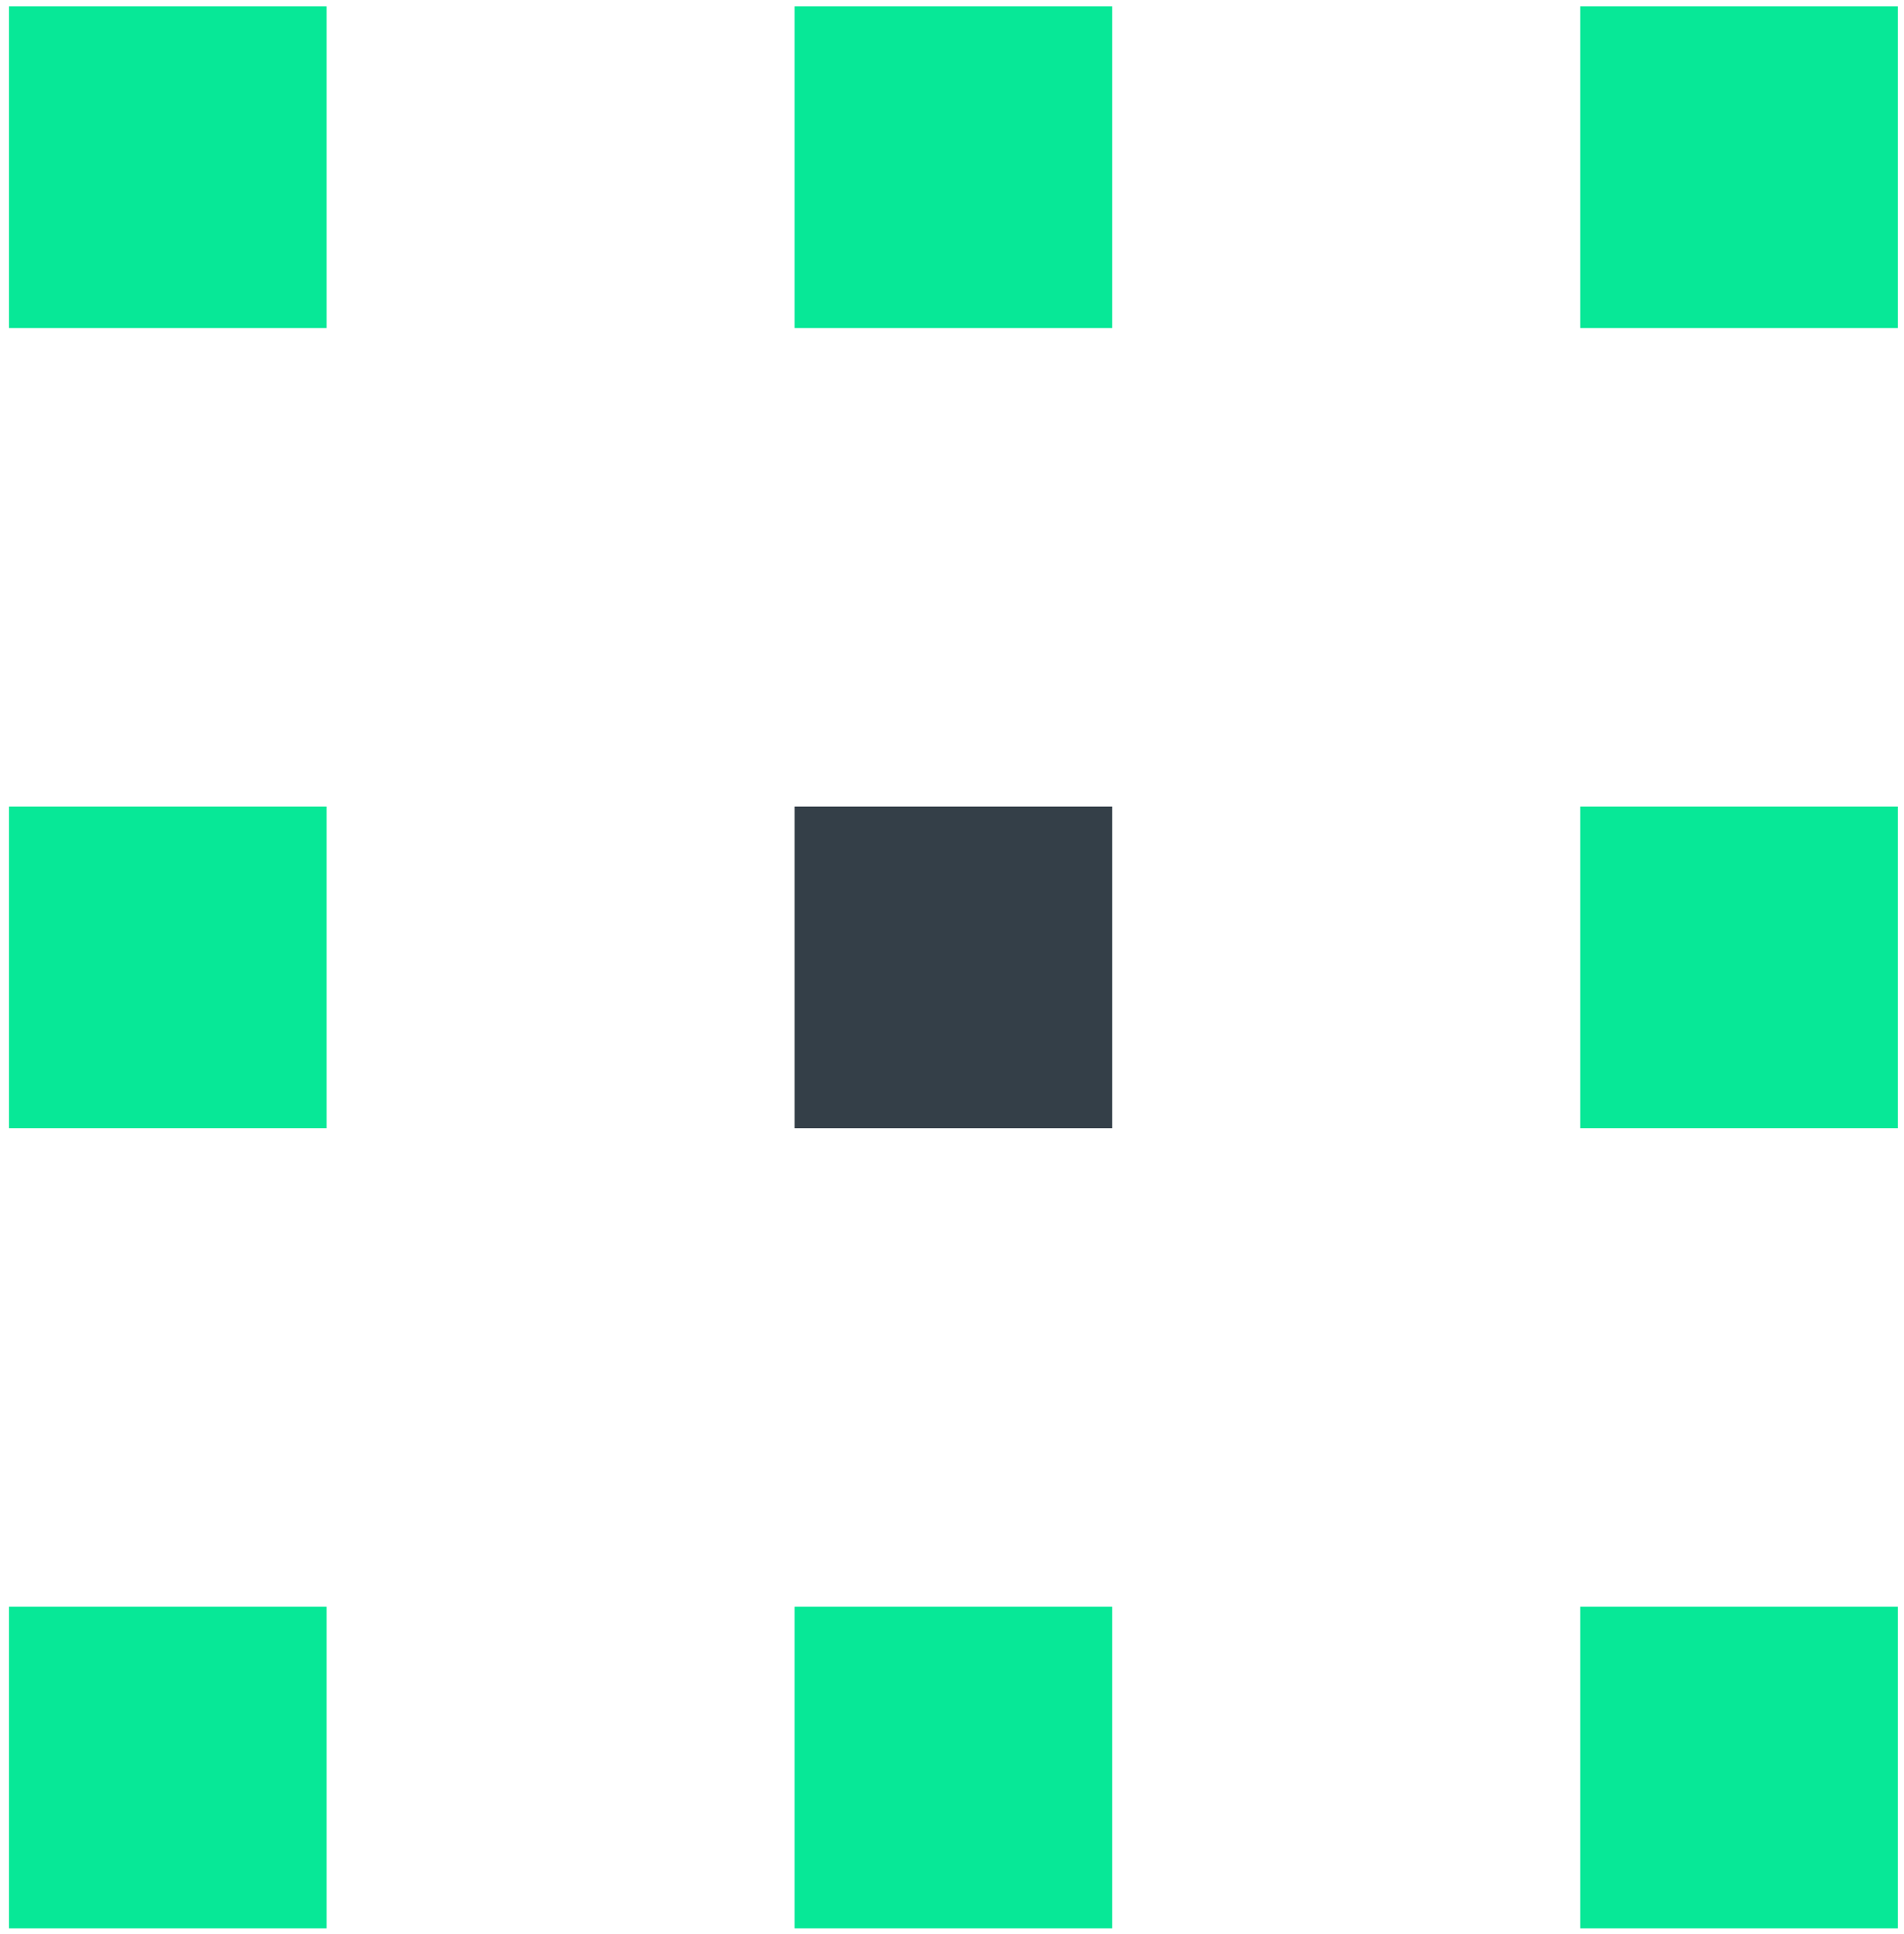 <svg width="193" height="196" viewBox="0 0 193 196" fill="none" xmlns="http://www.w3.org/2000/svg">
<path d="M192.371 0.645H160.176V33.247H192.371V0.645Z" fill="#07E897"/>
<path d="M192.371 81.74H160.176V114.342H192.371V81.74Z" fill="#07E897"/>
<path d="M192.371 162.835H160.176V195.437H192.371V162.835Z" fill="#07E897"/>
<path d="M112.736 0.645H80.541V33.247H112.736V0.645Z" fill="#07E897"/>
<path d="M112.736 81.74H80.541V114.342H112.736V81.74Z" fill="#343F48"/>
<path d="M112.736 162.835H80.541V195.437H112.736V162.835Z" fill="#07E897"/>
<path d="M33.106 0.645H0.911V33.247H33.106V0.645Z" fill="#07E897"/>
<path d="M33.106 81.74H0.911V114.342H33.106V81.74Z" fill="#07E897"/>
<path d="M33.106 162.835H0.911V195.437H33.106V162.835Z" fill="#07E897"/>
</svg>
